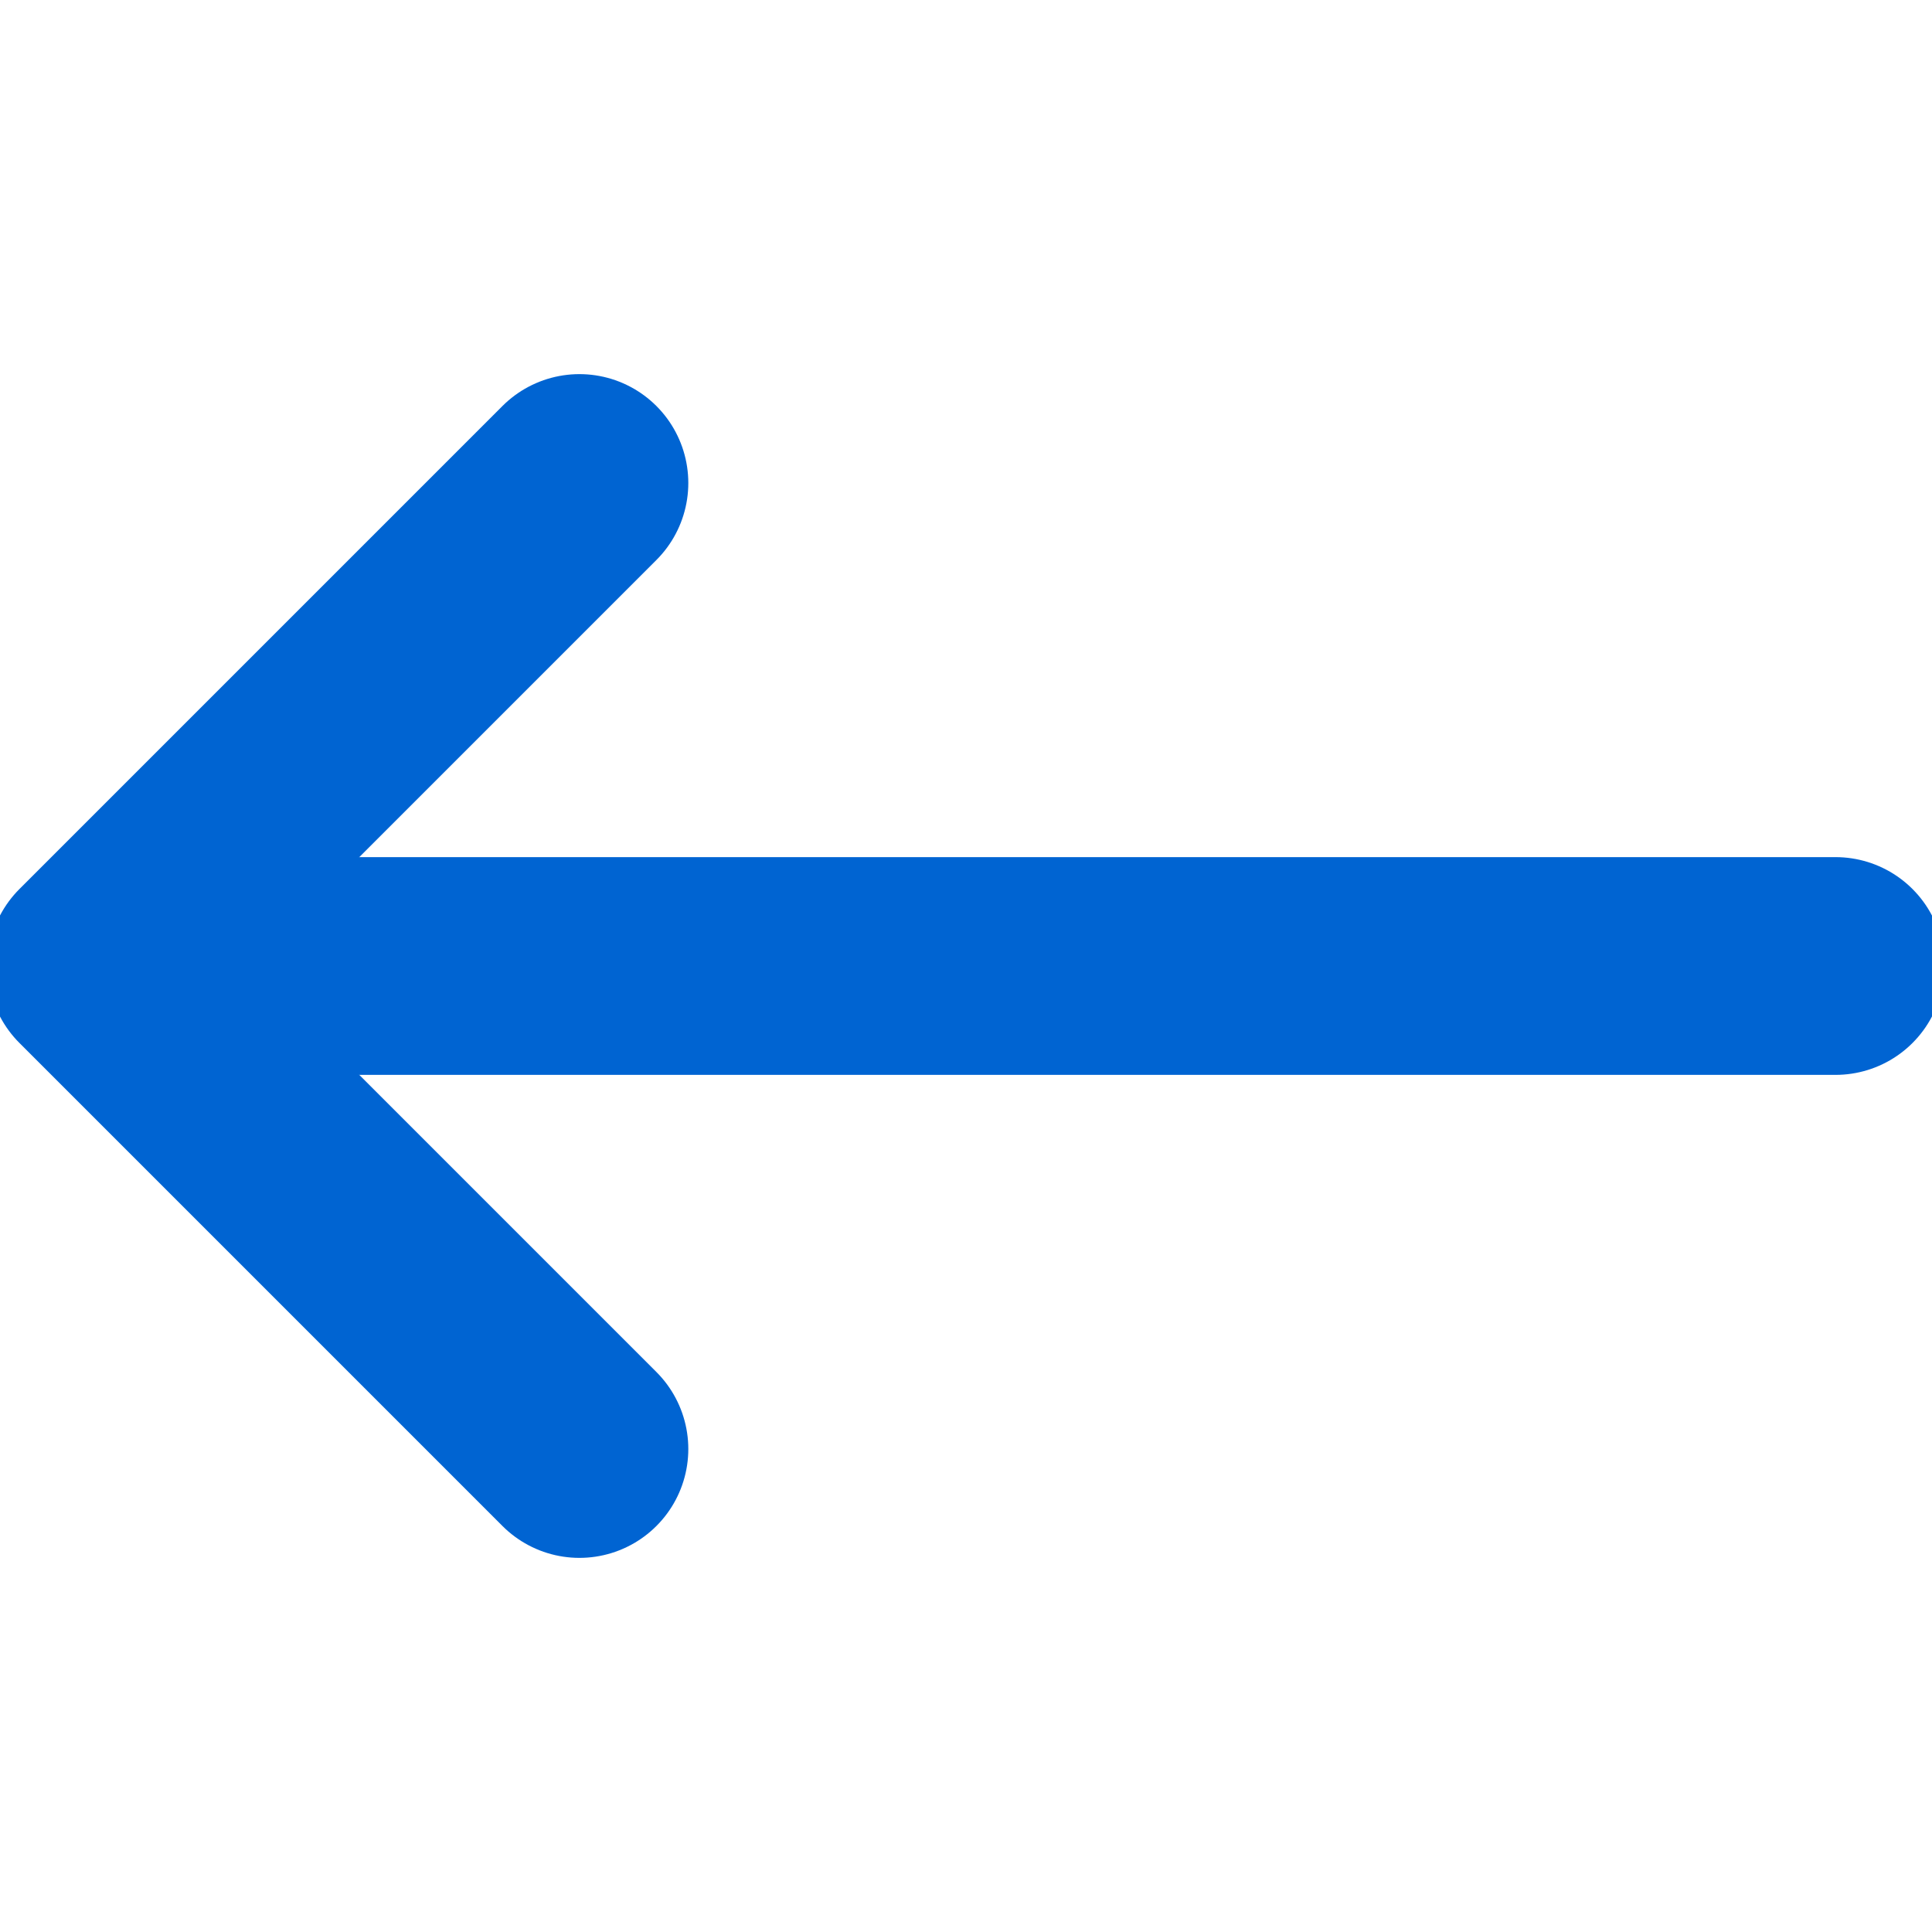 <svg width="34" height="34" viewBox="0 0 34 34" fill="none" xmlns="http://www.w3.org/2000/svg">
<g clip-path="url(#clip0_1213_8704)">
<path d="M32.302 17L3.402 17" stroke="#0064D2" stroke-width="3.832" stroke-linecap="round" stroke-linejoin="round"/>
<path d="M10.197 8.5L1.697 17L10.197 25.5" stroke="#0064D2" stroke-width="3.832" stroke-linecap="round" stroke-linejoin="round"/>
</g>
<defs>
<clipPath id="clip0_1213_8704">
<rect width="34" height="34" fill="white" transform="matrix(-1 0 0 1 34 0)"/>
</clipPath>
</defs>
</svg>
